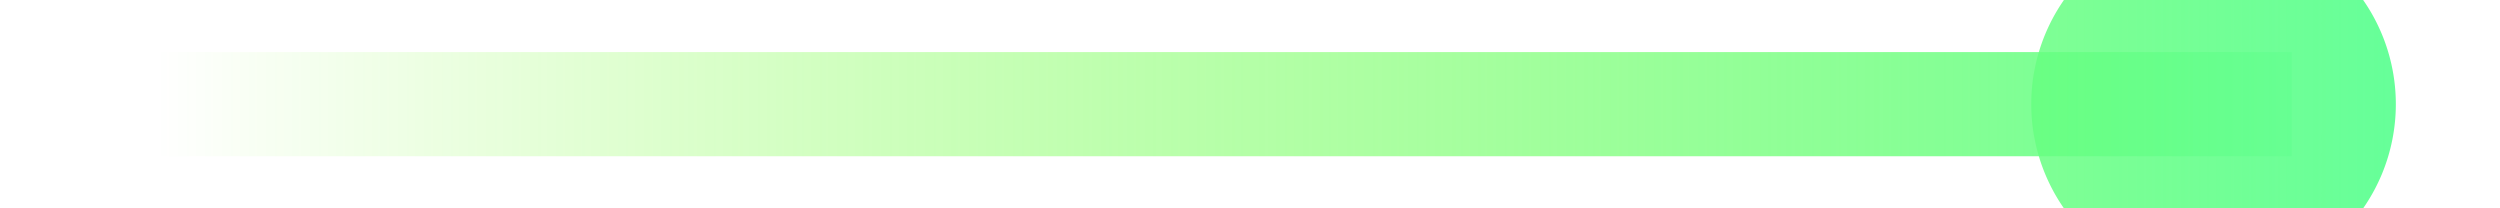 ﻿<?xml version="1.0" encoding="utf-8"?>
<svg version="1.1" xmlns:xlink="http://www.w3.org/1999/xlink" width="48px" height="4px" preserveAspectRatio="xMinYMid meet" viewBox="1176 793  48 2" xmlns="http://www.w3.org/2000/svg">
  <defs>
    <linearGradient gradientUnits="userSpaceOnUse" x1="1179" y1="794" x2="1222" y2="794" id="LinearGradient2268">
      <stop id="Stop2269" stop-color="#66ff00" stop-opacity="0" offset="0" />
      <stop id="Stop2270" stop-color="#66ff99" offset="1" />
    </linearGradient>
    <linearGradient gradientUnits="userSpaceOnUse" x1="1179" y1="794" x2="1222" y2="794" id="LinearGradient2271">
      <stop id="Stop2272" stop-color="#66ff00" stop-opacity="0" offset="0" />
      <stop id="Stop2273" stop-color="#66ff99" offset="1" />
    </linearGradient>
  </defs>
  <path d="M 1218.5 790.5  A 3.5 3.5 0 0 0 1215 794 A 3.5 3.5 0 0 0 1218.5 797.5 A 3.5 3.5 0 0 0 1222 794 A 3.5 3.5 0 0 0 1218.5 790.5 Z " fill-rule="nonzero" fill="url(#LinearGradient2268)" stroke="none" />
  <path d="M 1179 794  L 1220 794  " stroke-width="2" stroke="url(#LinearGradient2271)" fill="none" />
</svg>